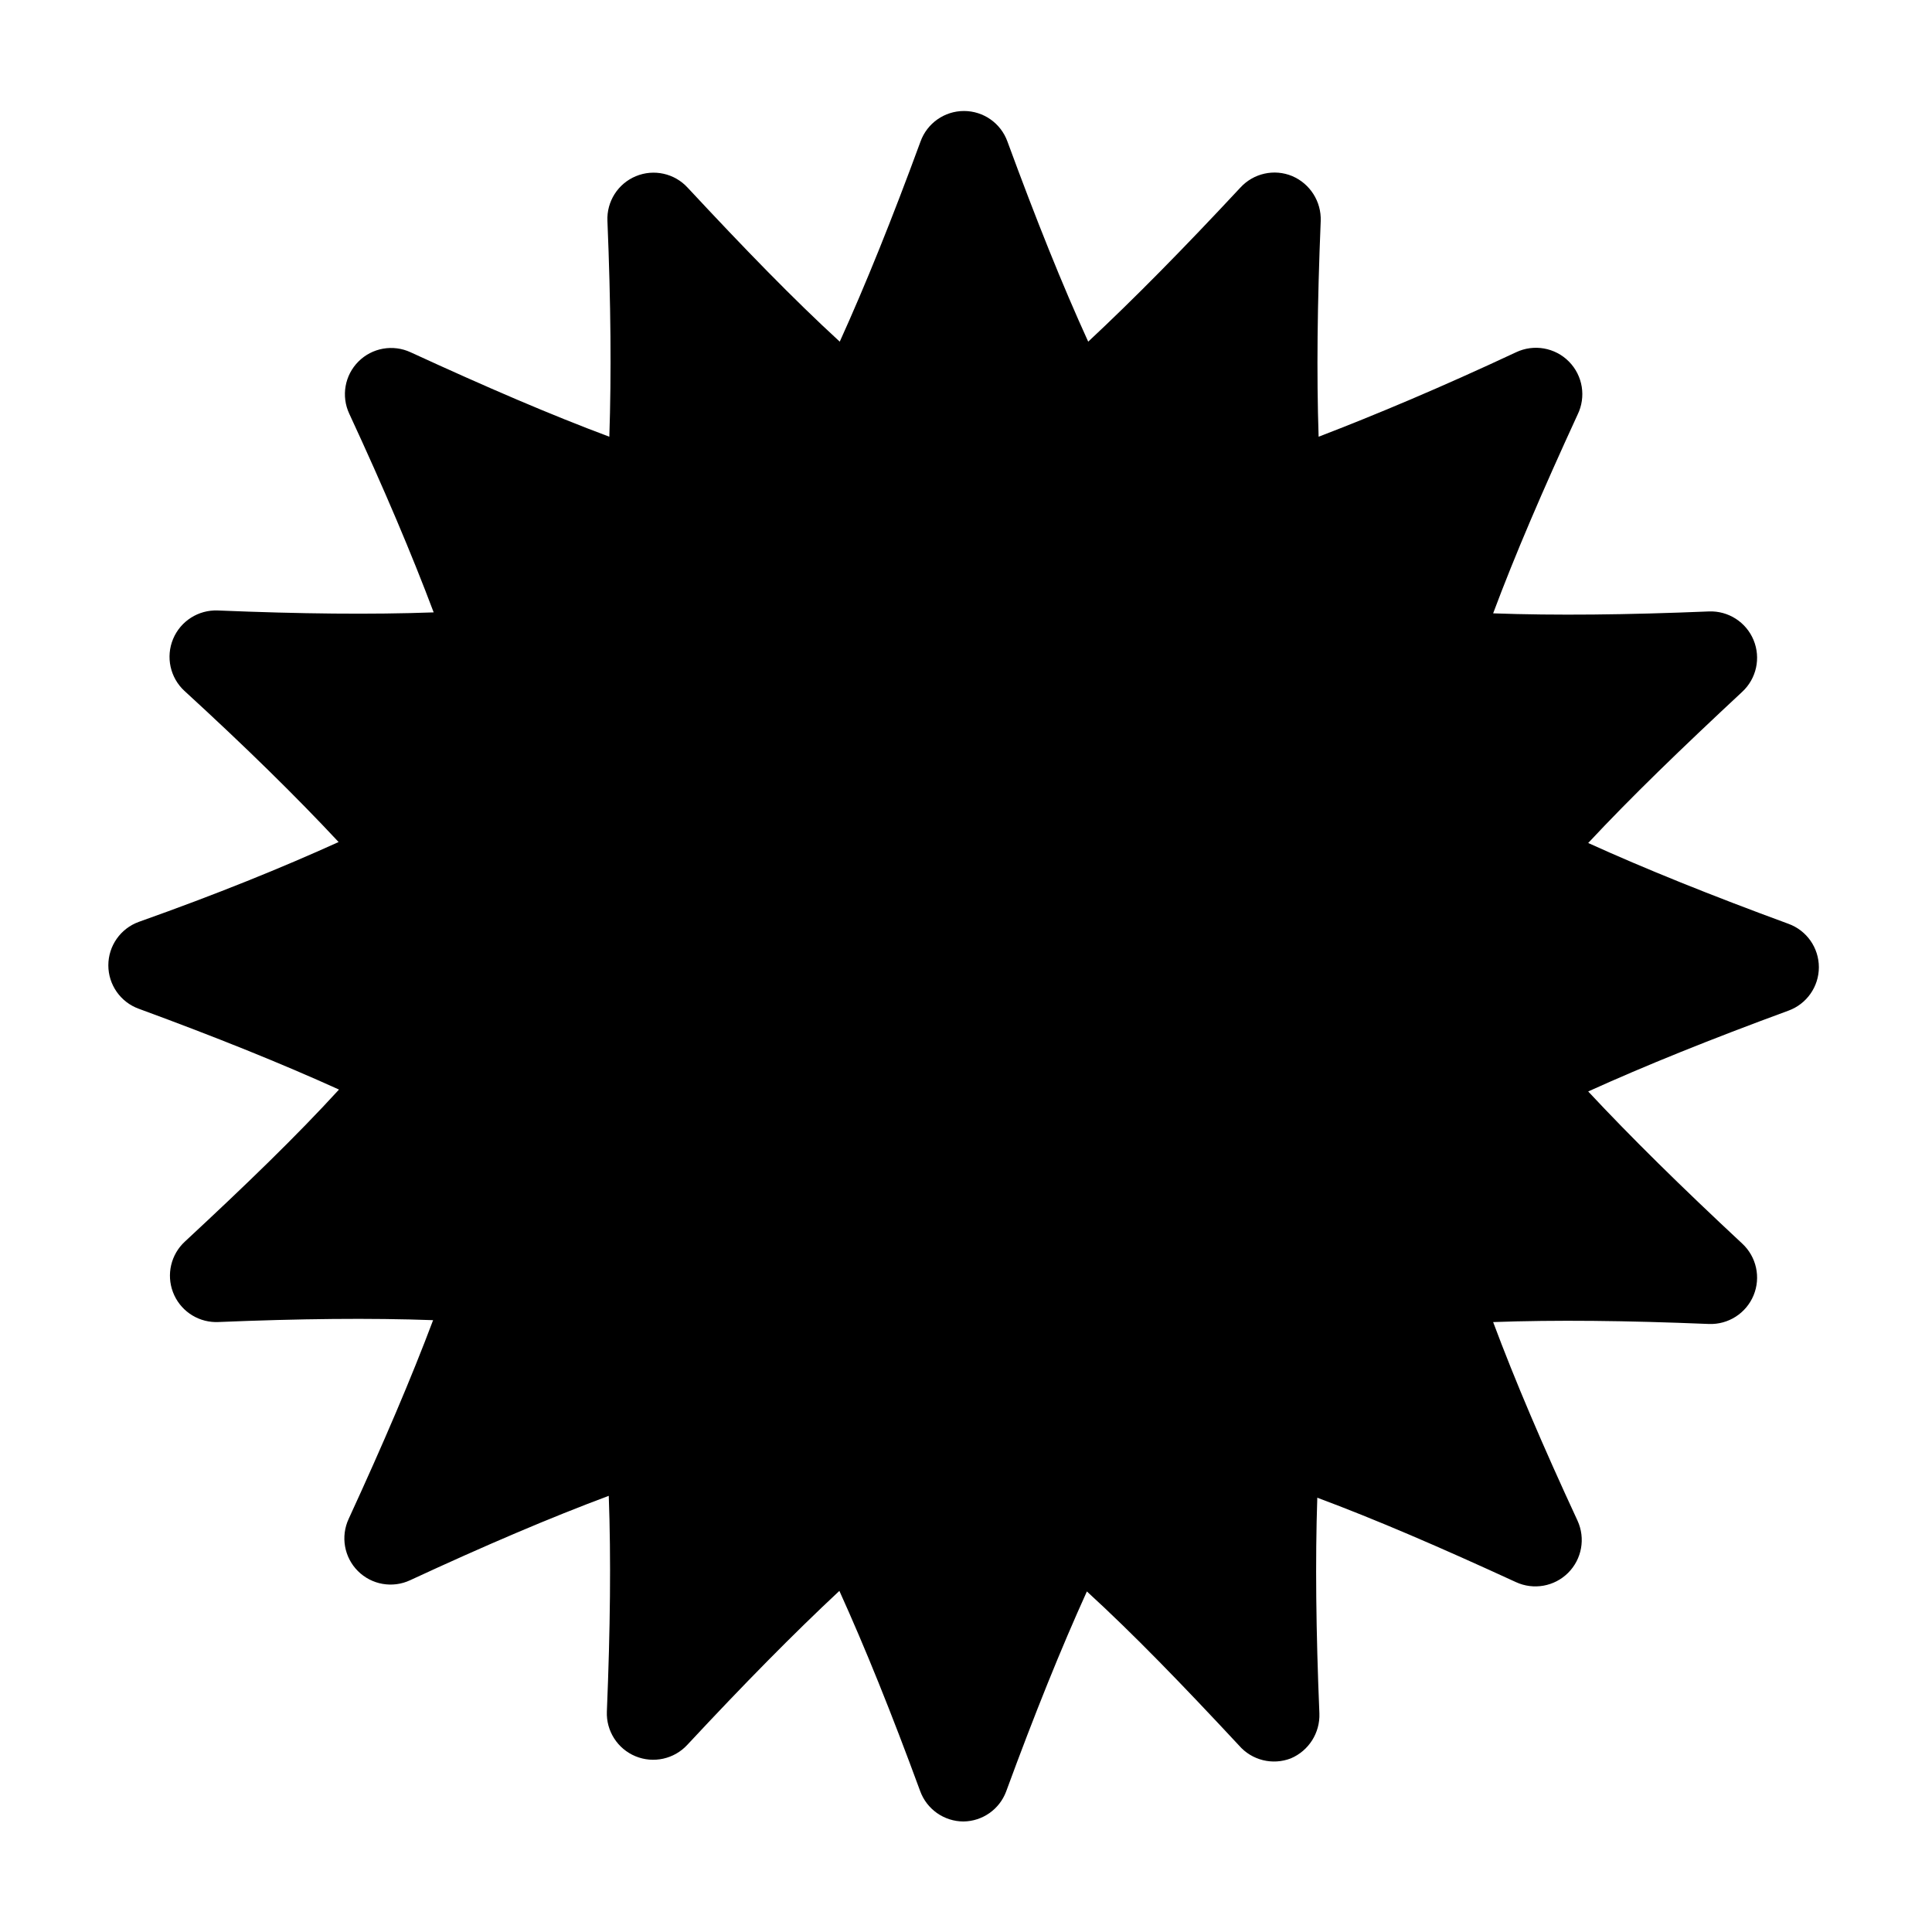 <?xml version="1.0" encoding="UTF-8"?>
<!-- The Best Svg Icon site in the world: iconSvg.co, Visit us! https://iconsvg.co -->
<svg fill="#000000" width="800px" height="800px" version="1.1" viewBox="144 144 512 512" xmlns="http://www.w3.org/2000/svg">
 <path d="m399.34 626.71c-5.141-0.008-9.73-3.227-11.488-8.059-7.609-20.707-14.559-37.938-21.41-53.051-12.141 11.336-25.191 24.586-40.305 40.809-3.492 3.777-8.973 4.981-13.727 3.016-4.758-1.969-7.781-6.691-7.586-11.832 0.906-22.016 1.109-40.605 0.504-57.184-15.516 5.793-32.648 13.098-52.648 22.371-4.664 2.176-10.195 1.203-13.836-2.438s-4.613-9.172-2.438-13.836c9.27-20.152 16.523-37.129 22.371-52.648-16.574-0.605-35.266-0.402-57.184 0.504h-0.555c-5.004-0.117-9.438-3.258-11.207-7.941-1.77-4.684-0.527-9.969 3.148-13.371 16.273-15.113 29.523-27.91 40.859-40.305-15.113-6.852-32.344-13.805-53.051-21.41h-0.004c-4.844-1.754-8.074-6.359-8.074-11.516 0-5.152 3.231-9.758 8.074-11.512 20.707-7.356 37.84-14.309 52.953-21.16-11.336-12.141-24.637-25.191-40.859-40.055v0.004c-3.789-3.5-4.988-8.992-3.008-13.754 1.98-4.758 6.723-7.777 11.875-7.559 22.016 0.906 40.605 1.109 57.184 0.504-5.844-15.516-13.098-32.648-22.371-52.648-2.18-4.664-1.207-10.195 2.438-13.836 3.641-3.641 9.172-4.613 13.836-2.438 20.152 9.27 37.129 16.574 52.648 22.371 0.555-16.574 0.402-35.266-0.504-57.184-0.23-5.144 2.781-9.887 7.539-11.859 4.758-1.973 10.242-0.758 13.723 3.043 15.113 16.223 27.961 29.473 40.305 40.809 6.852-15.113 13.805-32.344 21.41-53.051 1.754-4.848 6.356-8.078 11.512-8.078s9.758 3.231 11.512 8.078c7.609 20.707 14.508 37.938 21.41 53.051 12.141-11.336 25.191-24.586 40.305-40.809h0.004c3.477-3.824 8.98-5.055 13.754-3.074 4.734 2.019 7.738 6.746 7.555 11.891-0.906 22.016-1.109 40.605-0.555 57.184 15.219-5.844 32.496-13.098 52.297-22.371 4.727-2.254 10.363-1.27 14.043 2.457 3.68 3.727 4.594 9.371 2.281 14.07-9.27 20.152-16.574 37.129-22.371 52.648 16.574 0.605 35.266 0.402 57.184-0.504 5.144-0.199 9.863 2.828 11.832 7.582 1.969 4.758 0.766 10.234-3.016 13.727-16.223 15.113-29.473 27.91-40.809 40.055 15.113 6.852 32.344 13.805 53.051 21.41 4.848 1.754 8.078 6.359 8.078 11.512 0 5.156-3.231 9.758-8.078 11.516-20.707 7.609-37.938 14.559-53.051 21.41 11.336 12.141 24.586 25.191 40.809 40.305 3.781 3.492 4.984 8.973 3.016 13.727s-6.688 7.781-11.832 7.586c-22.016-0.906-40.605-1.109-57.184-0.504 5.793 15.516 13.098 32.648 22.371 52.648 2.137 4.672 1.137 10.184-2.504 13.812-3.641 3.629-9.152 4.609-13.82 2.457-20.152-9.27-37.082-16.574-52.648-22.371-0.555 16.574-0.352 35.266 0.555 57.184v0.004c0.184 5.144-2.82 9.871-7.559 11.887-4.848 1.883-10.355 0.512-13.754-3.426-15.113-16.223-27.91-29.473-40.305-40.809-6.852 15.113-13.805 32.344-21.41 53.051v0.004c-1.781 4.703-6.254 7.84-11.285 7.906z"/>
</svg>
